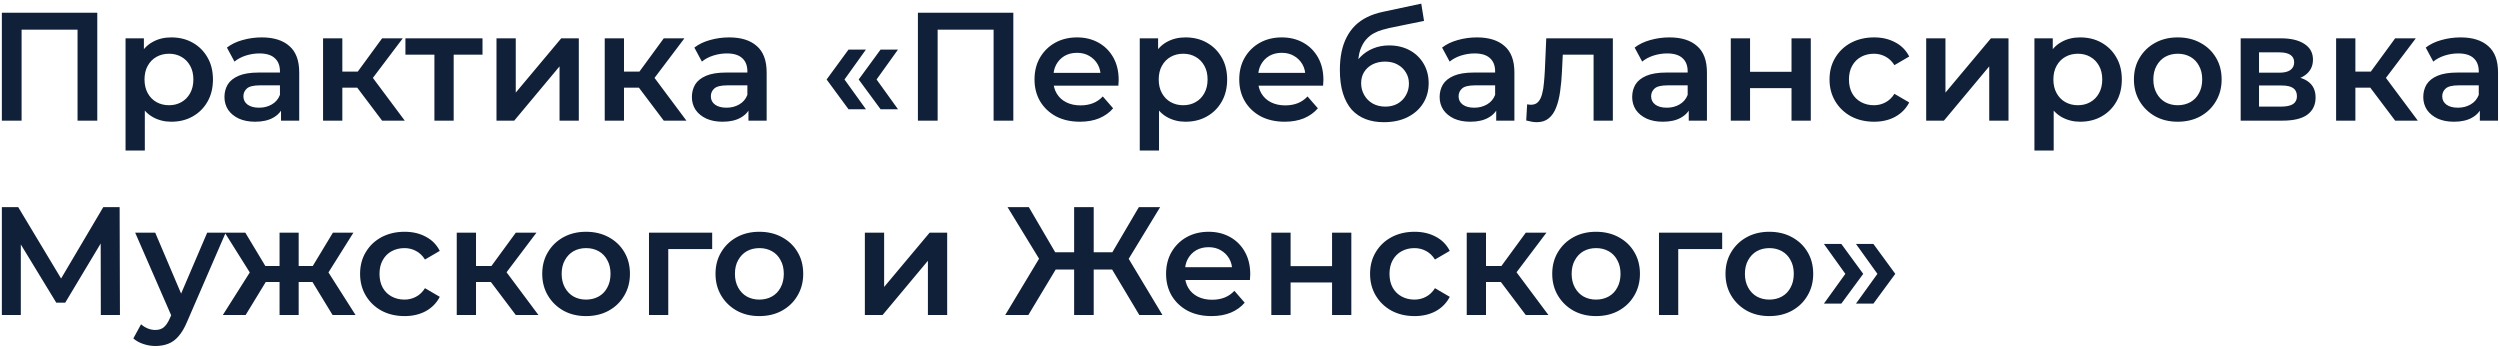 <?xml version="1.0" encoding="UTF-8"?> <svg xmlns="http://www.w3.org/2000/svg" width="373" height="52" viewBox="0 0 373 52" fill="none"> <path d="M0.277 18V1.9H14.514V18H11.57V3.694L12.26 4.43H2.531L3.221 3.694V18H0.277ZM25.54 18.161C24.543 18.161 23.631 17.931 22.803 17.471C21.99 17.011 21.338 16.321 20.848 15.401C20.372 14.466 20.135 13.285 20.135 11.859C20.135 10.418 20.365 9.237 20.825 8.317C21.3 7.397 21.944 6.715 22.757 6.27C23.57 5.81 24.497 5.58 25.54 5.58C26.751 5.58 27.817 5.841 28.737 6.362C29.672 6.883 30.408 7.612 30.945 8.547C31.497 9.482 31.773 10.586 31.773 11.859C31.773 13.132 31.497 14.243 30.945 15.194C30.408 16.129 29.672 16.858 28.737 17.379C27.817 17.9 26.751 18.161 25.54 18.161ZM18.732 22.462V5.718H21.469V8.616L21.377 11.882L21.607 15.148V22.462H18.732ZM25.218 15.7C25.908 15.7 26.521 15.547 27.058 15.24C27.61 14.933 28.047 14.489 28.369 13.906C28.691 13.323 28.852 12.641 28.852 11.859C28.852 11.062 28.691 10.379 28.369 9.812C28.047 9.229 27.61 8.785 27.058 8.478C26.521 8.171 25.908 8.018 25.218 8.018C24.528 8.018 23.907 8.171 23.355 8.478C22.803 8.785 22.366 9.229 22.044 9.812C21.722 10.379 21.561 11.062 21.561 11.859C21.561 12.641 21.722 13.323 22.044 13.906C22.366 14.489 22.803 14.933 23.355 15.24C23.907 15.547 24.528 15.7 25.218 15.7ZM41.929 18V15.516L41.768 14.987V10.64C41.768 9.797 41.515 9.145 41.009 8.685C40.503 8.21 39.736 7.972 38.709 7.972C38.019 7.972 37.337 8.079 36.662 8.294C36.003 8.509 35.443 8.808 34.983 9.191L33.856 7.098C34.515 6.592 35.297 6.216 36.202 5.971C37.122 5.71 38.073 5.58 39.054 5.58C40.833 5.58 42.205 6.009 43.171 6.868C44.152 7.711 44.643 9.022 44.643 10.801V18H41.929ZM38.065 18.161C37.145 18.161 36.34 18.008 35.65 17.701C34.96 17.379 34.423 16.942 34.04 16.39C33.672 15.823 33.488 15.186 33.488 14.481C33.488 13.791 33.649 13.17 33.971 12.618C34.308 12.066 34.853 11.629 35.604 11.307C36.355 10.985 37.352 10.824 38.594 10.824H42.159V12.733H38.801C37.82 12.733 37.16 12.894 36.823 13.216C36.486 13.523 36.317 13.906 36.317 14.366C36.317 14.887 36.524 15.301 36.938 15.608C37.352 15.915 37.927 16.068 38.663 16.068C39.368 16.068 39.997 15.907 40.549 15.585C41.116 15.263 41.523 14.788 41.768 14.159L42.251 15.884C41.975 16.605 41.477 17.164 40.756 17.563C40.051 17.962 39.154 18.161 38.065 18.161ZM57.01 18L52.571 12.112L54.917 10.663L60.391 18H57.01ZM48.201 18V5.718H51.076V18H48.201ZM50.225 13.078V10.686H54.388V13.078H50.225ZM55.193 12.204L52.502 11.882L57.01 5.718H60.092L55.193 12.204ZM64.814 18V7.466L65.481 8.156H60.49V5.718H71.99V8.156H67.022L67.689 7.466V18H64.814ZM74.076 18V5.718H76.951V13.814L83.736 5.718H86.358V18H83.483V9.904L76.721 18H74.076ZM99.034 18L94.595 12.112L96.941 10.663L102.415 18H99.034ZM90.225 18V5.718H93.1V18H90.225ZM92.249 13.078V10.686H96.412V13.078H92.249ZM97.217 12.204L94.526 11.882L99.034 5.718H102.116L97.217 12.204ZM111.67 18V15.516L111.509 14.987V10.64C111.509 9.797 111.256 9.145 110.75 8.685C110.244 8.21 109.477 7.972 108.45 7.972C107.76 7.972 107.078 8.079 106.403 8.294C105.744 8.509 105.184 8.808 104.724 9.191L103.597 7.098C104.256 6.592 105.038 6.216 105.943 5.971C106.863 5.71 107.814 5.58 108.795 5.58C110.574 5.58 111.946 6.009 112.912 6.868C113.893 7.711 114.384 9.022 114.384 10.801V18H111.67ZM107.806 18.161C106.886 18.161 106.081 18.008 105.391 17.701C104.701 17.379 104.164 16.942 103.781 16.39C103.413 15.823 103.229 15.186 103.229 14.481C103.229 13.791 103.39 13.17 103.712 12.618C104.049 12.066 104.594 11.629 105.345 11.307C106.096 10.985 107.093 10.824 108.335 10.824H111.9V12.733H108.542C107.561 12.733 106.901 12.894 106.564 13.216C106.227 13.523 106.058 13.906 106.058 14.366C106.058 14.887 106.265 15.301 106.679 15.608C107.093 15.915 107.668 16.068 108.404 16.068C109.109 16.068 109.738 15.907 110.29 15.585C110.857 15.263 111.264 14.788 111.509 14.159L111.992 15.884C111.716 16.605 111.218 17.164 110.497 17.563C109.792 17.962 108.895 18.161 107.806 18.161ZM126.598 16.298L123.332 11.859L126.598 7.397H129.197L126 11.859L129.197 16.298H126.598ZM131.382 16.298L128.116 11.859L131.382 7.397H133.981L130.784 11.859L133.981 16.298H131.382ZM136.952 18V1.9H151.189V18H148.245V3.694L148.935 4.43H139.206L139.896 3.694V18H136.952ZM161.134 18.161C159.769 18.161 158.573 17.893 157.546 17.356C156.534 16.804 155.744 16.053 155.177 15.102C154.625 14.151 154.349 13.07 154.349 11.859C154.349 10.632 154.617 9.551 155.154 8.616C155.706 7.665 156.457 6.922 157.408 6.385C158.374 5.848 159.47 5.58 160.697 5.58C161.893 5.58 162.958 5.841 163.894 6.362C164.829 6.883 165.565 7.619 166.102 8.57C166.638 9.521 166.907 10.64 166.907 11.928C166.907 12.051 166.899 12.189 166.884 12.342C166.884 12.495 166.876 12.641 166.861 12.779H156.626V10.87H165.343L164.216 11.468C164.231 10.763 164.085 10.142 163.779 9.605C163.472 9.068 163.05 8.647 162.514 8.34C161.992 8.033 161.387 7.88 160.697 7.88C159.991 7.88 159.37 8.033 158.834 8.34C158.312 8.647 157.898 9.076 157.592 9.628C157.3 10.165 157.155 10.801 157.155 11.537V11.997C157.155 12.733 157.323 13.385 157.661 13.952C157.998 14.519 158.473 14.956 159.087 15.263C159.7 15.57 160.405 15.723 161.203 15.723C161.893 15.723 162.514 15.616 163.066 15.401C163.618 15.186 164.108 14.849 164.538 14.389L166.079 16.16C165.527 16.804 164.829 17.302 163.986 17.655C163.158 17.992 162.207 18.161 161.134 18.161ZM176.859 18.161C175.862 18.161 174.95 17.931 174.122 17.471C173.309 17.011 172.658 16.321 172.167 15.401C171.692 14.466 171.454 13.285 171.454 11.859C171.454 10.418 171.684 9.237 172.144 8.317C172.619 7.397 173.263 6.715 174.076 6.27C174.889 5.81 175.816 5.58 176.859 5.58C178.07 5.58 179.136 5.841 180.056 6.362C180.991 6.883 181.727 7.612 182.264 8.547C182.816 9.482 183.092 10.586 183.092 11.859C183.092 13.132 182.816 14.243 182.264 15.194C181.727 16.129 180.991 16.858 180.056 17.379C179.136 17.9 178.07 18.161 176.859 18.161ZM170.051 22.462V5.718H172.788V8.616L172.696 11.882L172.926 15.148V22.462H170.051ZM176.537 15.7C177.227 15.7 177.84 15.547 178.377 15.24C178.929 14.933 179.366 14.489 179.688 13.906C180.01 13.323 180.171 12.641 180.171 11.859C180.171 11.062 180.01 10.379 179.688 9.812C179.366 9.229 178.929 8.785 178.377 8.478C177.84 8.171 177.227 8.018 176.537 8.018C175.847 8.018 175.226 8.171 174.674 8.478C174.122 8.785 173.685 9.229 173.363 9.812C173.041 10.379 172.88 11.062 172.88 11.859C172.88 12.641 173.041 13.323 173.363 13.906C173.685 14.489 174.122 14.933 174.674 15.24C175.226 15.547 175.847 15.7 176.537 15.7ZM191.68 18.161C190.316 18.161 189.12 17.893 188.092 17.356C187.08 16.804 186.291 16.053 185.723 15.102C185.171 14.151 184.895 13.07 184.895 11.859C184.895 10.632 185.164 9.551 185.7 8.616C186.252 7.665 187.004 6.922 187.954 6.385C188.92 5.848 190.017 5.58 191.243 5.58C192.439 5.58 193.505 5.841 194.44 6.362C195.376 6.883 196.112 7.619 196.648 8.57C197.185 9.521 197.453 10.64 197.453 11.928C197.453 12.051 197.446 12.189 197.43 12.342C197.43 12.495 197.423 12.641 197.407 12.779H187.172V10.87H195.889L194.762 11.468C194.778 10.763 194.632 10.142 194.325 9.605C194.019 9.068 193.597 8.647 193.06 8.34C192.539 8.033 191.933 7.88 191.243 7.88C190.538 7.88 189.917 8.033 189.38 8.34C188.859 8.647 188.445 9.076 188.138 9.628C187.847 10.165 187.701 10.801 187.701 11.537V11.997C187.701 12.733 187.87 13.385 188.207 13.952C188.545 14.519 189.02 14.956 189.633 15.263C190.247 15.57 190.952 15.723 191.749 15.723C192.439 15.723 193.06 15.616 193.612 15.401C194.164 15.186 194.655 14.849 195.084 14.389L196.625 16.16C196.073 16.804 195.376 17.302 194.532 17.655C193.704 17.992 192.754 18.161 191.68 18.161ZM206.463 18.23C205.451 18.23 204.546 18.077 203.749 17.77C202.952 17.463 202.262 16.996 201.679 16.367C201.112 15.723 200.675 14.91 200.368 13.929C200.061 12.948 199.908 11.782 199.908 10.433C199.908 9.452 199.992 8.555 200.161 7.742C200.33 6.929 200.583 6.201 200.92 5.557C201.257 4.898 201.679 4.315 202.185 3.809C202.706 3.303 203.312 2.881 204.002 2.544C204.692 2.207 205.474 1.946 206.348 1.762L212.052 0.543L212.466 3.119L207.291 4.177C207 4.238 206.647 4.33 206.233 4.453C205.834 4.56 205.42 4.729 204.991 4.959C204.577 5.174 204.186 5.488 203.818 5.902C203.465 6.301 203.174 6.822 202.944 7.466C202.729 8.095 202.622 8.884 202.622 9.835C202.622 10.126 202.63 10.349 202.645 10.502C202.676 10.64 202.699 10.793 202.714 10.962C202.745 11.115 202.76 11.345 202.76 11.652L201.679 10.525C201.986 9.743 202.407 9.076 202.944 8.524C203.496 7.957 204.132 7.527 204.853 7.236C205.589 6.929 206.386 6.776 207.245 6.776C208.395 6.776 209.415 7.014 210.304 7.489C211.193 7.964 211.891 8.631 212.397 9.49C212.903 10.349 213.156 11.322 213.156 12.411C213.156 13.546 212.88 14.55 212.328 15.424C211.776 16.298 210.994 16.988 209.982 17.494C208.985 17.985 207.812 18.23 206.463 18.23ZM206.693 15.907C207.383 15.907 207.989 15.761 208.51 15.47C209.047 15.163 209.461 14.749 209.752 14.228C210.059 13.707 210.212 13.124 210.212 12.48C210.212 11.836 210.059 11.276 209.752 10.801C209.461 10.31 209.047 9.919 208.51 9.628C207.989 9.337 207.368 9.191 206.647 9.191C205.957 9.191 205.336 9.329 204.784 9.605C204.247 9.881 203.826 10.264 203.519 10.755C203.228 11.23 203.082 11.782 203.082 12.411C203.082 13.055 203.235 13.645 203.542 14.182C203.849 14.719 204.27 15.14 204.807 15.447C205.359 15.754 205.988 15.907 206.693 15.907ZM223.234 18V15.516L223.073 14.987V10.64C223.073 9.797 222.82 9.145 222.314 8.685C221.808 8.21 221.041 7.972 220.014 7.972C219.324 7.972 218.641 8.079 217.967 8.294C217.307 8.509 216.748 8.808 216.288 9.191L215.161 7.098C215.82 6.592 216.602 6.216 217.507 5.971C218.427 5.71 219.377 5.58 220.359 5.58C222.137 5.58 223.51 6.009 224.476 6.868C225.457 7.711 225.948 9.022 225.948 10.801V18H223.234ZM219.37 18.161C218.45 18.161 217.645 18.008 216.955 17.701C216.265 17.379 215.728 16.942 215.345 16.39C214.977 15.823 214.793 15.186 214.793 14.481C214.793 13.791 214.954 13.17 215.276 12.618C215.613 12.066 216.157 11.629 216.909 11.307C217.66 10.985 218.657 10.824 219.899 10.824H223.464V12.733H220.106C219.124 12.733 218.465 12.894 218.128 13.216C217.79 13.523 217.622 13.906 217.622 14.366C217.622 14.887 217.829 15.301 218.243 15.608C218.657 15.915 219.232 16.068 219.968 16.068C220.673 16.068 221.302 15.907 221.854 15.585C222.421 15.263 222.827 14.788 223.073 14.159L223.556 15.884C223.28 16.605 222.781 17.164 222.061 17.563C221.355 17.962 220.458 18.161 219.37 18.161ZM227.711 17.977L227.849 15.562C227.957 15.577 228.056 15.593 228.148 15.608C228.24 15.623 228.325 15.631 228.401 15.631C228.877 15.631 229.245 15.485 229.505 15.194C229.766 14.903 229.958 14.512 230.08 14.021C230.218 13.515 230.31 12.955 230.356 12.342C230.418 11.713 230.464 11.085 230.494 10.456L230.701 5.718H240.637V18H237.762V7.374L238.429 8.156H232.587L233.208 7.351L233.047 10.594C233.001 11.683 232.909 12.695 232.771 13.63C232.649 14.55 232.449 15.355 232.173 16.045C231.913 16.735 231.545 17.272 231.069 17.655C230.609 18.038 230.019 18.23 229.298 18.23C229.068 18.23 228.815 18.207 228.539 18.161C228.279 18.115 228.003 18.054 227.711 17.977ZM251.961 18V15.516L251.8 14.987V10.64C251.8 9.797 251.547 9.145 251.041 8.685C250.535 8.21 249.768 7.972 248.741 7.972C248.051 7.972 247.369 8.079 246.694 8.294C246.035 8.509 245.475 8.808 245.015 9.191L243.888 7.098C244.547 6.592 245.329 6.216 246.234 5.971C247.154 5.71 248.105 5.58 249.086 5.58C250.865 5.58 252.237 6.009 253.203 6.868C254.184 7.711 254.675 9.022 254.675 10.801V18H251.961ZM248.097 18.161C247.177 18.161 246.372 18.008 245.682 17.701C244.992 17.379 244.455 16.942 244.072 16.39C243.704 15.823 243.52 15.186 243.52 14.481C243.52 13.791 243.681 13.17 244.003 12.618C244.34 12.066 244.885 11.629 245.636 11.307C246.387 10.985 247.384 10.824 248.626 10.824H252.191V12.733H248.833C247.852 12.733 247.192 12.894 246.855 13.216C246.518 13.523 246.349 13.906 246.349 14.366C246.349 14.887 246.556 15.301 246.97 15.608C247.384 15.915 247.959 16.068 248.695 16.068C249.4 16.068 250.029 15.907 250.581 15.585C251.148 15.263 251.555 14.788 251.8 14.159L252.283 15.884C252.007 16.605 251.509 17.164 250.788 17.563C250.083 17.962 249.186 18.161 248.097 18.161ZM258.233 18V5.718H261.108V10.709H267.295V5.718H270.17V18H267.295V13.147H261.108V18H258.233ZM279.612 18.161C278.324 18.161 277.174 17.893 276.162 17.356C275.165 16.804 274.383 16.053 273.816 15.102C273.248 14.151 272.965 13.07 272.965 11.859C272.965 10.632 273.248 9.551 273.816 8.616C274.383 7.665 275.165 6.922 276.162 6.385C277.174 5.848 278.324 5.58 279.612 5.58C280.808 5.58 281.858 5.825 282.763 6.316C283.683 6.791 284.38 7.497 284.856 8.432L282.648 9.72C282.28 9.137 281.827 8.708 281.291 8.432C280.769 8.156 280.202 8.018 279.589 8.018C278.883 8.018 278.247 8.171 277.68 8.478C277.112 8.785 276.668 9.229 276.346 9.812C276.024 10.379 275.863 11.062 275.863 11.859C275.863 12.656 276.024 13.346 276.346 13.929C276.668 14.496 277.112 14.933 277.68 15.24C278.247 15.547 278.883 15.7 279.589 15.7C280.202 15.7 280.769 15.562 281.291 15.286C281.827 15.01 282.28 14.581 282.648 13.998L284.856 15.286C284.38 16.206 283.683 16.919 282.763 17.425C281.858 17.916 280.808 18.161 279.612 18.161ZM287.387 18V5.718H290.262V13.814L297.047 5.718H299.669V18H296.794V9.904L290.032 18H287.387ZM310.344 18.161C309.348 18.161 308.435 17.931 307.607 17.471C306.795 17.011 306.143 16.321 305.652 15.401C305.177 14.466 304.939 13.285 304.939 11.859C304.939 10.418 305.169 9.237 305.629 8.317C306.105 7.397 306.749 6.715 307.561 6.27C308.374 5.81 309.302 5.58 310.344 5.58C311.556 5.58 312.621 5.841 313.541 6.362C314.477 6.883 315.213 7.612 315.749 8.547C316.301 9.482 316.577 10.586 316.577 11.859C316.577 13.132 316.301 14.243 315.749 15.194C315.213 16.129 314.477 16.858 313.541 17.379C312.621 17.9 311.556 18.161 310.344 18.161ZM303.536 22.462V5.718H306.273V8.616L306.181 11.882L306.411 15.148V22.462H303.536ZM310.022 15.7C310.712 15.7 311.326 15.547 311.862 15.24C312.414 14.933 312.851 14.489 313.173 13.906C313.495 13.323 313.656 12.641 313.656 11.859C313.656 11.062 313.495 10.379 313.173 9.812C312.851 9.229 312.414 8.785 311.862 8.478C311.326 8.171 310.712 8.018 310.022 8.018C309.332 8.018 308.711 8.171 308.159 8.478C307.607 8.785 307.17 9.229 306.848 9.812C306.526 10.379 306.365 11.062 306.365 11.859C306.365 12.641 306.526 13.323 306.848 13.906C307.17 14.489 307.607 14.933 308.159 15.24C308.711 15.547 309.332 15.7 310.022 15.7ZM324.913 18.161C323.656 18.161 322.536 17.893 321.555 17.356C320.574 16.804 319.799 16.053 319.232 15.102C318.665 14.151 318.381 13.07 318.381 11.859C318.381 10.632 318.665 9.551 319.232 8.616C319.799 7.665 320.574 6.922 321.555 6.385C322.536 5.848 323.656 5.58 324.913 5.58C326.186 5.58 327.313 5.848 328.294 6.385C329.291 6.922 330.065 7.658 330.617 8.593C331.184 9.528 331.468 10.617 331.468 11.859C331.468 13.07 331.184 14.151 330.617 15.102C330.065 16.053 329.291 16.804 328.294 17.356C327.313 17.893 326.186 18.161 324.913 18.161ZM324.913 15.7C325.618 15.7 326.247 15.547 326.799 15.24C327.351 14.933 327.78 14.489 328.087 13.906C328.409 13.323 328.57 12.641 328.57 11.859C328.57 11.062 328.409 10.379 328.087 9.812C327.78 9.229 327.351 8.785 326.799 8.478C326.247 8.171 325.626 8.018 324.936 8.018C324.231 8.018 323.602 8.171 323.05 8.478C322.513 8.785 322.084 9.229 321.762 9.812C321.44 10.379 321.279 11.062 321.279 11.859C321.279 12.641 321.44 13.323 321.762 13.906C322.084 14.489 322.513 14.933 323.05 15.24C323.602 15.547 324.223 15.7 324.913 15.7ZM334.308 18V5.718H340.311C341.798 5.718 342.964 5.994 343.807 6.546C344.666 7.098 345.095 7.88 345.095 8.892C345.095 9.889 344.696 10.671 343.899 11.238C343.102 11.79 342.044 12.066 340.725 12.066L341.07 11.353C342.557 11.353 343.661 11.629 344.382 12.181C345.118 12.718 345.486 13.507 345.486 14.55C345.486 15.639 345.08 16.49 344.267 17.103C343.454 17.701 342.22 18 340.564 18H334.308ZM337.045 15.907H340.334C341.116 15.907 341.706 15.784 342.105 15.539C342.504 15.278 342.703 14.887 342.703 14.366C342.703 13.814 342.519 13.408 342.151 13.147C341.783 12.886 341.208 12.756 340.426 12.756H337.045V15.907ZM337.045 10.847H340.058C340.794 10.847 341.346 10.717 341.714 10.456C342.097 10.18 342.289 9.797 342.289 9.306C342.289 8.8 342.097 8.424 341.714 8.179C341.346 7.934 340.794 7.811 340.058 7.811H337.045V10.847ZM357.357 18L352.918 12.112L355.264 10.663L360.738 18H357.357ZM348.548 18V5.718H351.423V18H348.548ZM350.572 13.078V10.686H354.735V13.078H350.572ZM355.54 12.204L352.849 11.882L357.357 5.718H360.439L355.54 12.204ZM369.993 18V15.516L369.832 14.987V10.64C369.832 9.797 369.579 9.145 369.073 8.685C368.567 8.21 367.801 7.972 366.773 7.972C366.083 7.972 365.401 8.079 364.726 8.294C364.067 8.509 363.507 8.808 363.047 9.191L361.92 7.098C362.58 6.592 363.362 6.216 364.266 5.971C365.186 5.71 366.137 5.58 367.118 5.58C368.897 5.58 370.269 6.009 371.235 6.868C372.217 7.711 372.707 9.022 372.707 10.801V18H369.993ZM366.129 18.161C365.209 18.161 364.404 18.008 363.714 17.701C363.024 17.379 362.488 16.942 362.104 16.39C361.736 15.823 361.552 15.186 361.552 14.481C361.552 13.791 361.713 13.17 362.035 12.618C362.373 12.066 362.917 11.629 363.668 11.307C364.42 10.985 365.416 10.824 366.658 10.824H370.223V12.733H366.865C365.884 12.733 365.225 12.894 364.887 13.216C364.55 13.523 364.381 13.906 364.381 14.366C364.381 14.887 364.588 15.301 365.002 15.608C365.416 15.915 365.991 16.068 366.727 16.068C367.433 16.068 368.061 15.907 368.613 15.585C369.181 15.263 369.587 14.788 369.832 14.159L370.315 15.884C370.039 16.605 369.541 17.164 368.82 17.563C368.115 17.962 367.218 18.161 366.129 18.161ZM0.277 47V30.9H2.715L9.776 42.653H8.465L15.411 30.9H17.849L17.895 47H15.043L15.02 35.339H15.618L9.73 45.16H8.396L2.416 35.339H3.106V47H0.277ZM23.183 51.623C22.584 51.623 21.986 51.523 21.389 51.324C20.791 51.125 20.292 50.849 19.893 50.496L21.044 48.38C21.335 48.641 21.665 48.848 22.032 49.001C22.401 49.154 22.776 49.231 23.16 49.231C23.681 49.231 24.102 49.101 24.424 48.84C24.747 48.579 25.046 48.142 25.322 47.529L26.035 45.919L26.265 45.574L30.91 34.718H33.67L27.921 47.989C27.537 48.909 27.108 49.637 26.633 50.174C26.172 50.711 25.651 51.086 25.069 51.301C24.501 51.516 23.872 51.623 23.183 51.623ZM25.712 47.437L20.169 34.718H23.16L27.668 45.321L25.712 47.437ZM49.622 47L46.034 41.112L48.38 39.663L53.049 47H49.622ZM43.711 42.078V39.686H47.828V42.078H43.711ZM48.656 41.204L45.942 40.882L49.668 34.718H52.727L48.656 41.204ZM36.65 47H33.246L37.892 39.663L40.238 41.112L36.65 47ZM44.562 47H41.71V34.718H44.562V47ZM42.561 42.078H38.467V39.686H42.561V42.078ZM37.616 41.204L33.545 34.718H36.604L40.307 40.882L37.616 41.204ZM60.371 47.161C59.083 47.161 57.933 46.893 56.921 46.356C55.924 45.804 55.142 45.053 54.575 44.102C54.007 43.151 53.724 42.07 53.724 40.859C53.724 39.632 54.007 38.551 54.575 37.616C55.142 36.665 55.924 35.922 56.921 35.385C57.933 34.848 59.083 34.58 60.371 34.58C61.567 34.58 62.617 34.825 63.522 35.316C64.442 35.791 65.139 36.497 65.615 37.432L63.407 38.72C63.039 38.137 62.586 37.708 62.05 37.432C61.528 37.156 60.961 37.018 60.348 37.018C59.642 37.018 59.006 37.171 58.439 37.478C57.871 37.785 57.427 38.229 57.105 38.812C56.783 39.379 56.622 40.062 56.622 40.859C56.622 41.656 56.783 42.346 57.105 42.929C57.427 43.496 57.871 43.933 58.439 44.24C59.006 44.547 59.642 44.7 60.348 44.7C60.961 44.7 61.528 44.562 62.05 44.286C62.586 44.01 63.039 43.581 63.407 42.998L65.615 44.286C65.139 45.206 64.442 45.919 63.522 46.425C62.617 46.916 61.567 47.161 60.371 47.161ZM76.955 47L72.516 41.112L74.862 39.663L80.336 47H76.955ZM68.146 47V34.718H71.021V47H68.146ZM70.17 42.078V39.686H74.333V42.078H70.17ZM75.138 41.204L72.447 40.882L76.955 34.718H80.037L75.138 41.204ZM87.433 47.161C86.176 47.161 85.057 46.893 84.075 46.356C83.094 45.804 82.32 45.053 81.752 44.102C81.185 43.151 80.901 42.07 80.901 40.859C80.901 39.632 81.185 38.551 81.752 37.616C82.32 36.665 83.094 35.922 84.075 35.385C85.057 34.848 86.176 34.58 87.433 34.58C88.706 34.58 89.833 34.848 90.814 35.385C91.811 35.922 92.585 36.658 93.137 37.593C93.705 38.528 93.988 39.617 93.988 40.859C93.988 42.07 93.705 43.151 93.137 44.102C92.585 45.053 91.811 45.804 90.814 46.356C89.833 46.893 88.706 47.161 87.433 47.161ZM87.433 44.7C88.139 44.7 88.767 44.547 89.319 44.24C89.871 43.933 90.301 43.489 90.607 42.906C90.929 42.323 91.09 41.641 91.09 40.859C91.09 40.062 90.929 39.379 90.607 38.812C90.301 38.229 89.871 37.785 89.319 37.478C88.767 37.171 88.146 37.018 87.456 37.018C86.751 37.018 86.122 37.171 85.57 37.478C85.034 37.785 84.604 38.229 84.282 38.812C83.96 39.379 83.799 40.062 83.799 40.859C83.799 41.641 83.96 42.323 84.282 42.906C84.604 43.489 85.034 43.933 85.57 44.24C86.122 44.547 86.743 44.7 87.433 44.7ZM96.829 47V34.718H106.258V37.156H99.037L99.704 36.512V47H96.829ZM113.286 47.161C112.029 47.161 110.909 46.893 109.928 46.356C108.947 45.804 108.172 45.053 107.605 44.102C107.038 43.151 106.754 42.07 106.754 40.859C106.754 39.632 107.038 38.551 107.605 37.616C108.172 36.665 108.947 35.922 109.928 35.385C110.909 34.848 112.029 34.58 113.286 34.58C114.559 34.58 115.686 34.848 116.667 35.385C117.664 35.922 118.438 36.658 118.99 37.593C119.557 38.528 119.841 39.617 119.841 40.859C119.841 42.07 119.557 43.151 118.99 44.102C118.438 45.053 117.664 45.804 116.667 46.356C115.686 46.893 114.559 47.161 113.286 47.161ZM113.286 44.7C113.991 44.7 114.62 44.547 115.172 44.24C115.724 43.933 116.153 43.489 116.46 42.906C116.782 42.323 116.943 41.641 116.943 40.859C116.943 40.062 116.782 39.379 116.46 38.812C116.153 38.229 115.724 37.785 115.172 37.478C114.62 37.171 113.999 37.018 113.309 37.018C112.604 37.018 111.975 37.171 111.423 37.478C110.886 37.785 110.457 38.229 110.135 38.812C109.813 39.379 109.652 40.062 109.652 40.859C109.652 41.641 109.813 42.323 110.135 42.906C110.457 43.489 110.886 43.933 111.423 44.24C111.975 44.547 112.596 44.7 113.286 44.7ZM129.037 47V34.718H131.912V42.814L138.697 34.718H141.319V47H138.444V38.904L131.682 47H129.037ZM169.989 47L165.297 39.157L167.827 37.662L173.439 47H169.989ZM162.307 40.215V37.639H167.16V40.215H162.307ZM167.988 39.295L165.205 38.927L169.92 30.9H173.094L167.988 39.295ZM153.429 47H149.979L155.591 37.662L158.144 39.157L153.429 47ZM163.181 47H160.26V30.9H163.181V47ZM161.134 40.215H156.258V37.639H161.134V40.215ZM155.453 39.295L150.324 30.9H153.498L158.19 38.927L155.453 39.295ZM180.764 47.161C179.4 47.161 178.204 46.893 177.176 46.356C176.164 45.804 175.375 45.053 174.807 44.102C174.255 43.151 173.979 42.07 173.979 40.859C173.979 39.632 174.248 38.551 174.784 37.616C175.336 36.665 176.088 35.922 177.038 35.385C178.004 34.848 179.101 34.58 180.327 34.58C181.523 34.58 182.589 34.841 183.524 35.362C184.46 35.883 185.196 36.619 185.732 37.57C186.269 38.521 186.537 39.64 186.537 40.928C186.537 41.051 186.53 41.189 186.514 41.342C186.514 41.495 186.507 41.641 186.491 41.779H176.256V39.87H184.973L183.846 40.468C183.862 39.763 183.716 39.142 183.409 38.605C183.103 38.068 182.681 37.647 182.144 37.34C181.623 37.033 181.017 36.88 180.327 36.88C179.622 36.88 179.001 37.033 178.464 37.34C177.943 37.647 177.529 38.076 177.222 38.628C176.931 39.165 176.785 39.801 176.785 40.537V40.997C176.785 41.733 176.954 42.385 177.291 42.952C177.629 43.519 178.104 43.956 178.717 44.263C179.331 44.57 180.036 44.723 180.833 44.723C181.523 44.723 182.144 44.616 182.696 44.401C183.248 44.186 183.739 43.849 184.168 43.389L185.709 45.16C185.157 45.804 184.46 46.302 183.616 46.655C182.788 46.992 181.838 47.161 180.764 47.161ZM189.682 47V34.718H192.557V39.709H198.744V34.718H201.619V47H198.744V42.147H192.557V47H189.682ZM211.061 47.161C209.773 47.161 208.623 46.893 207.611 46.356C206.614 45.804 205.832 45.053 205.265 44.102C204.698 43.151 204.414 42.07 204.414 40.859C204.414 39.632 204.698 38.551 205.265 37.616C205.832 36.665 206.614 35.922 207.611 35.385C208.623 34.848 209.773 34.58 211.061 34.58C212.257 34.58 213.307 34.825 214.212 35.316C215.132 35.791 215.83 36.497 216.305 37.432L214.097 38.72C213.729 38.137 213.277 37.708 212.74 37.432C212.219 37.156 211.651 37.018 211.038 37.018C210.333 37.018 209.696 37.171 209.129 37.478C208.562 37.785 208.117 38.229 207.795 38.812C207.473 39.379 207.312 40.062 207.312 40.859C207.312 41.656 207.473 42.346 207.795 42.929C208.117 43.496 208.562 43.933 209.129 44.24C209.696 44.547 210.333 44.7 211.038 44.7C211.651 44.7 212.219 44.562 212.74 44.286C213.277 44.01 213.729 43.581 214.097 42.998L216.305 44.286C215.83 45.206 215.132 45.919 214.212 46.425C213.307 46.916 212.257 47.161 211.061 47.161ZM227.645 47L223.206 41.112L225.552 39.663L231.026 47H227.645ZM218.836 47V34.718H221.711V47H218.836ZM220.86 42.078V39.686H225.023V42.078H220.86ZM225.828 41.204L223.137 40.882L227.645 34.718H230.727L225.828 41.204ZM238.124 47.161C236.866 47.161 235.747 46.893 234.766 46.356C233.784 45.804 233.01 45.053 232.443 44.102C231.875 43.151 231.592 42.07 231.592 40.859C231.592 39.632 231.875 38.551 232.443 37.616C233.01 36.665 233.784 35.922 234.766 35.385C235.747 34.848 236.866 34.58 238.124 34.58C239.396 34.58 240.523 34.848 241.505 35.385C242.501 35.922 243.276 36.658 243.828 37.593C244.395 38.528 244.679 39.617 244.679 40.859C244.679 42.07 244.395 43.151 243.828 44.102C243.276 45.053 242.501 45.804 241.505 46.356C240.523 46.893 239.396 47.161 238.124 47.161ZM238.124 44.7C238.829 44.7 239.458 44.547 240.01 44.24C240.562 43.933 240.991 43.489 241.298 42.906C241.62 42.323 241.781 41.641 241.781 40.859C241.781 40.062 241.62 39.379 241.298 38.812C240.991 38.229 240.562 37.785 240.01 37.478C239.458 37.171 238.837 37.018 238.147 37.018C237.441 37.018 236.813 37.171 236.261 37.478C235.724 37.785 235.295 38.229 234.973 38.812C234.651 39.379 234.49 40.062 234.49 40.859C234.49 41.641 234.651 42.323 234.973 42.906C235.295 43.489 235.724 43.933 236.261 44.24C236.813 44.547 237.434 44.7 238.124 44.7ZM247.519 47V34.718H256.949V37.156H249.727L250.394 36.512V47H247.519ZM263.976 47.161C262.719 47.161 261.6 46.893 260.618 46.356C259.637 45.804 258.863 45.053 258.295 44.102C257.728 43.151 257.444 42.07 257.444 40.859C257.444 39.632 257.728 38.551 258.295 37.616C258.863 36.665 259.637 35.922 260.618 35.385C261.6 34.848 262.719 34.58 263.976 34.58C265.249 34.58 266.376 34.848 267.357 35.385C268.354 35.922 269.128 36.658 269.68 37.593C270.248 38.528 270.531 39.617 270.531 40.859C270.531 42.07 270.248 43.151 269.68 44.102C269.128 45.053 268.354 45.804 267.357 46.356C266.376 46.893 265.249 47.161 263.976 47.161ZM263.976 44.7C264.682 44.7 265.31 44.547 265.862 44.24C266.414 43.933 266.844 43.489 267.15 42.906C267.472 42.323 267.633 41.641 267.633 40.859C267.633 40.062 267.472 39.379 267.15 38.812C266.844 38.229 266.414 37.785 265.862 37.478C265.31 37.171 264.689 37.018 263.999 37.018C263.294 37.018 262.665 37.171 262.113 37.478C261.577 37.785 261.147 38.229 260.825 38.812C260.503 39.379 260.342 40.062 260.342 40.859C260.342 41.641 260.503 42.323 260.825 42.906C261.147 43.489 261.577 43.933 262.113 44.24C262.665 44.547 263.286 44.7 263.976 44.7ZM274.728 45.298H272.129L275.326 40.859L272.129 36.397H274.728L277.994 40.859L274.728 45.298ZM279.512 45.298H276.913L280.11 40.859L276.913 36.397H279.512L282.778 40.859L279.512 45.298Z" fill="#102038"></path> </svg> 